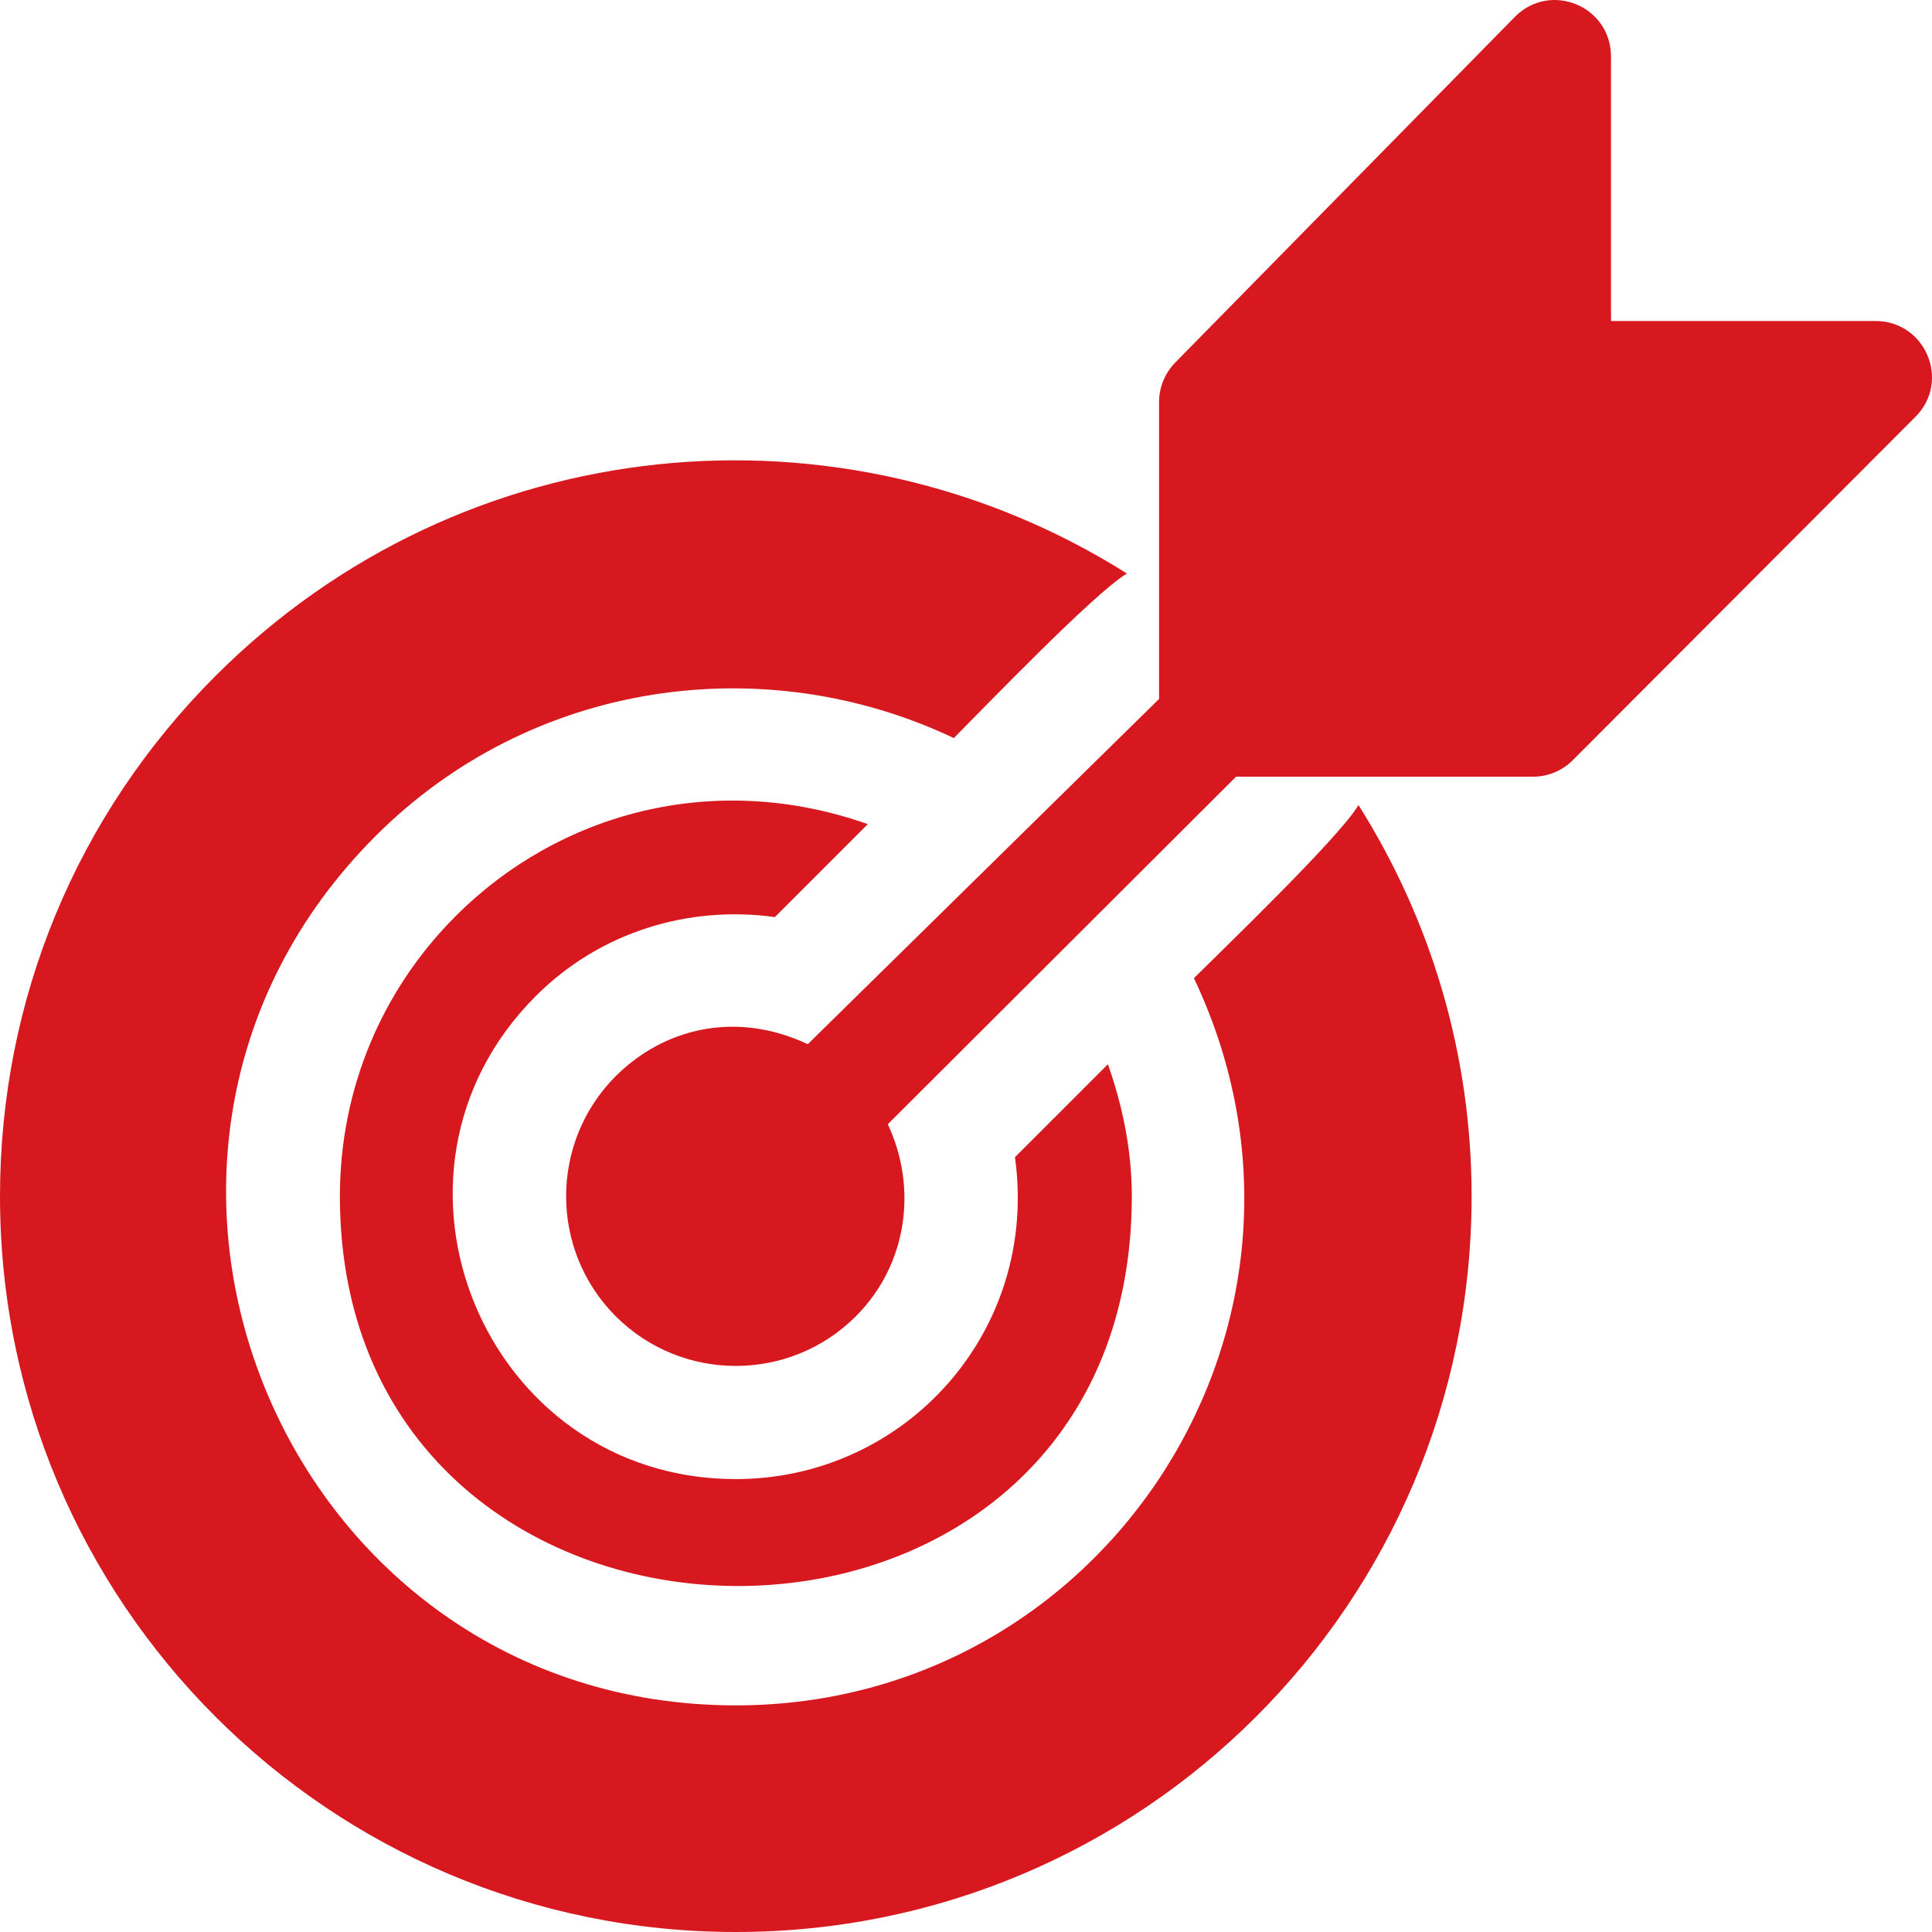 <svg width="40" height="40" viewBox="0 0 40 40" fill="none" xmlns="http://www.w3.org/2000/svg">
<path d="M38.827 6.646H33.354V1.172C33.354 0.127 32.103 -0.39 31.369 0.344L24.34 7.498C24.12 7.718 23.997 8.016 23.997 8.327V14.471L16.724 21.619C15.221 20.911 13.73 21.301 12.751 22.278C12.75 22.279 12.749 22.279 12.748 22.28C12.747 22.281 12.746 22.282 12.745 22.283C11.379 23.654 11.379 25.882 12.748 27.252C14.118 28.622 16.346 28.623 17.717 27.255C17.718 27.254 17.719 27.253 17.72 27.252C17.721 27.251 17.721 27.25 17.723 27.249C18.796 26.172 18.995 24.58 18.381 23.276L25.591 16.081H31.736C32.047 16.081 32.345 15.958 32.564 15.738L39.656 8.631C40.391 7.896 39.871 6.646 38.827 6.646Z" fill="#D7181F"/>
<path d="M22.938 22.034L21.014 23.958C21.514 27.57 18.738 30.623 15.235 30.623C10.023 30.623 7.416 24.3 11.092 20.623C12.44 19.274 14.286 18.744 16.043 18.987L17.967 17.063C14.773 15.937 11.563 16.837 9.435 18.966C7.889 20.512 7.037 22.572 7.037 24.767C7.037 35.444 23.433 35.609 23.433 24.767C23.433 23.817 23.244 22.903 22.938 22.034Z" fill="#D7181F"/>
<path d="M28.126 16.668C27.732 17.338 25.268 19.703 24.719 20.252C28.069 27.316 22.931 35.308 15.234 35.308C5.867 35.308 1.151 23.934 7.776 17.309C11.013 14.072 15.83 13.422 19.748 15.281C20.297 14.731 22.662 12.268 23.332 11.874C17.439 8.158 9.598 8.859 4.462 13.994C1.585 16.872 0 20.697 0 24.767C0 33.185 6.814 40 15.233 40C23.651 40 30.468 33.188 30.468 24.767C30.468 21.854 29.643 19.073 28.126 16.668Z" fill="#D7181F"/>
</svg>
